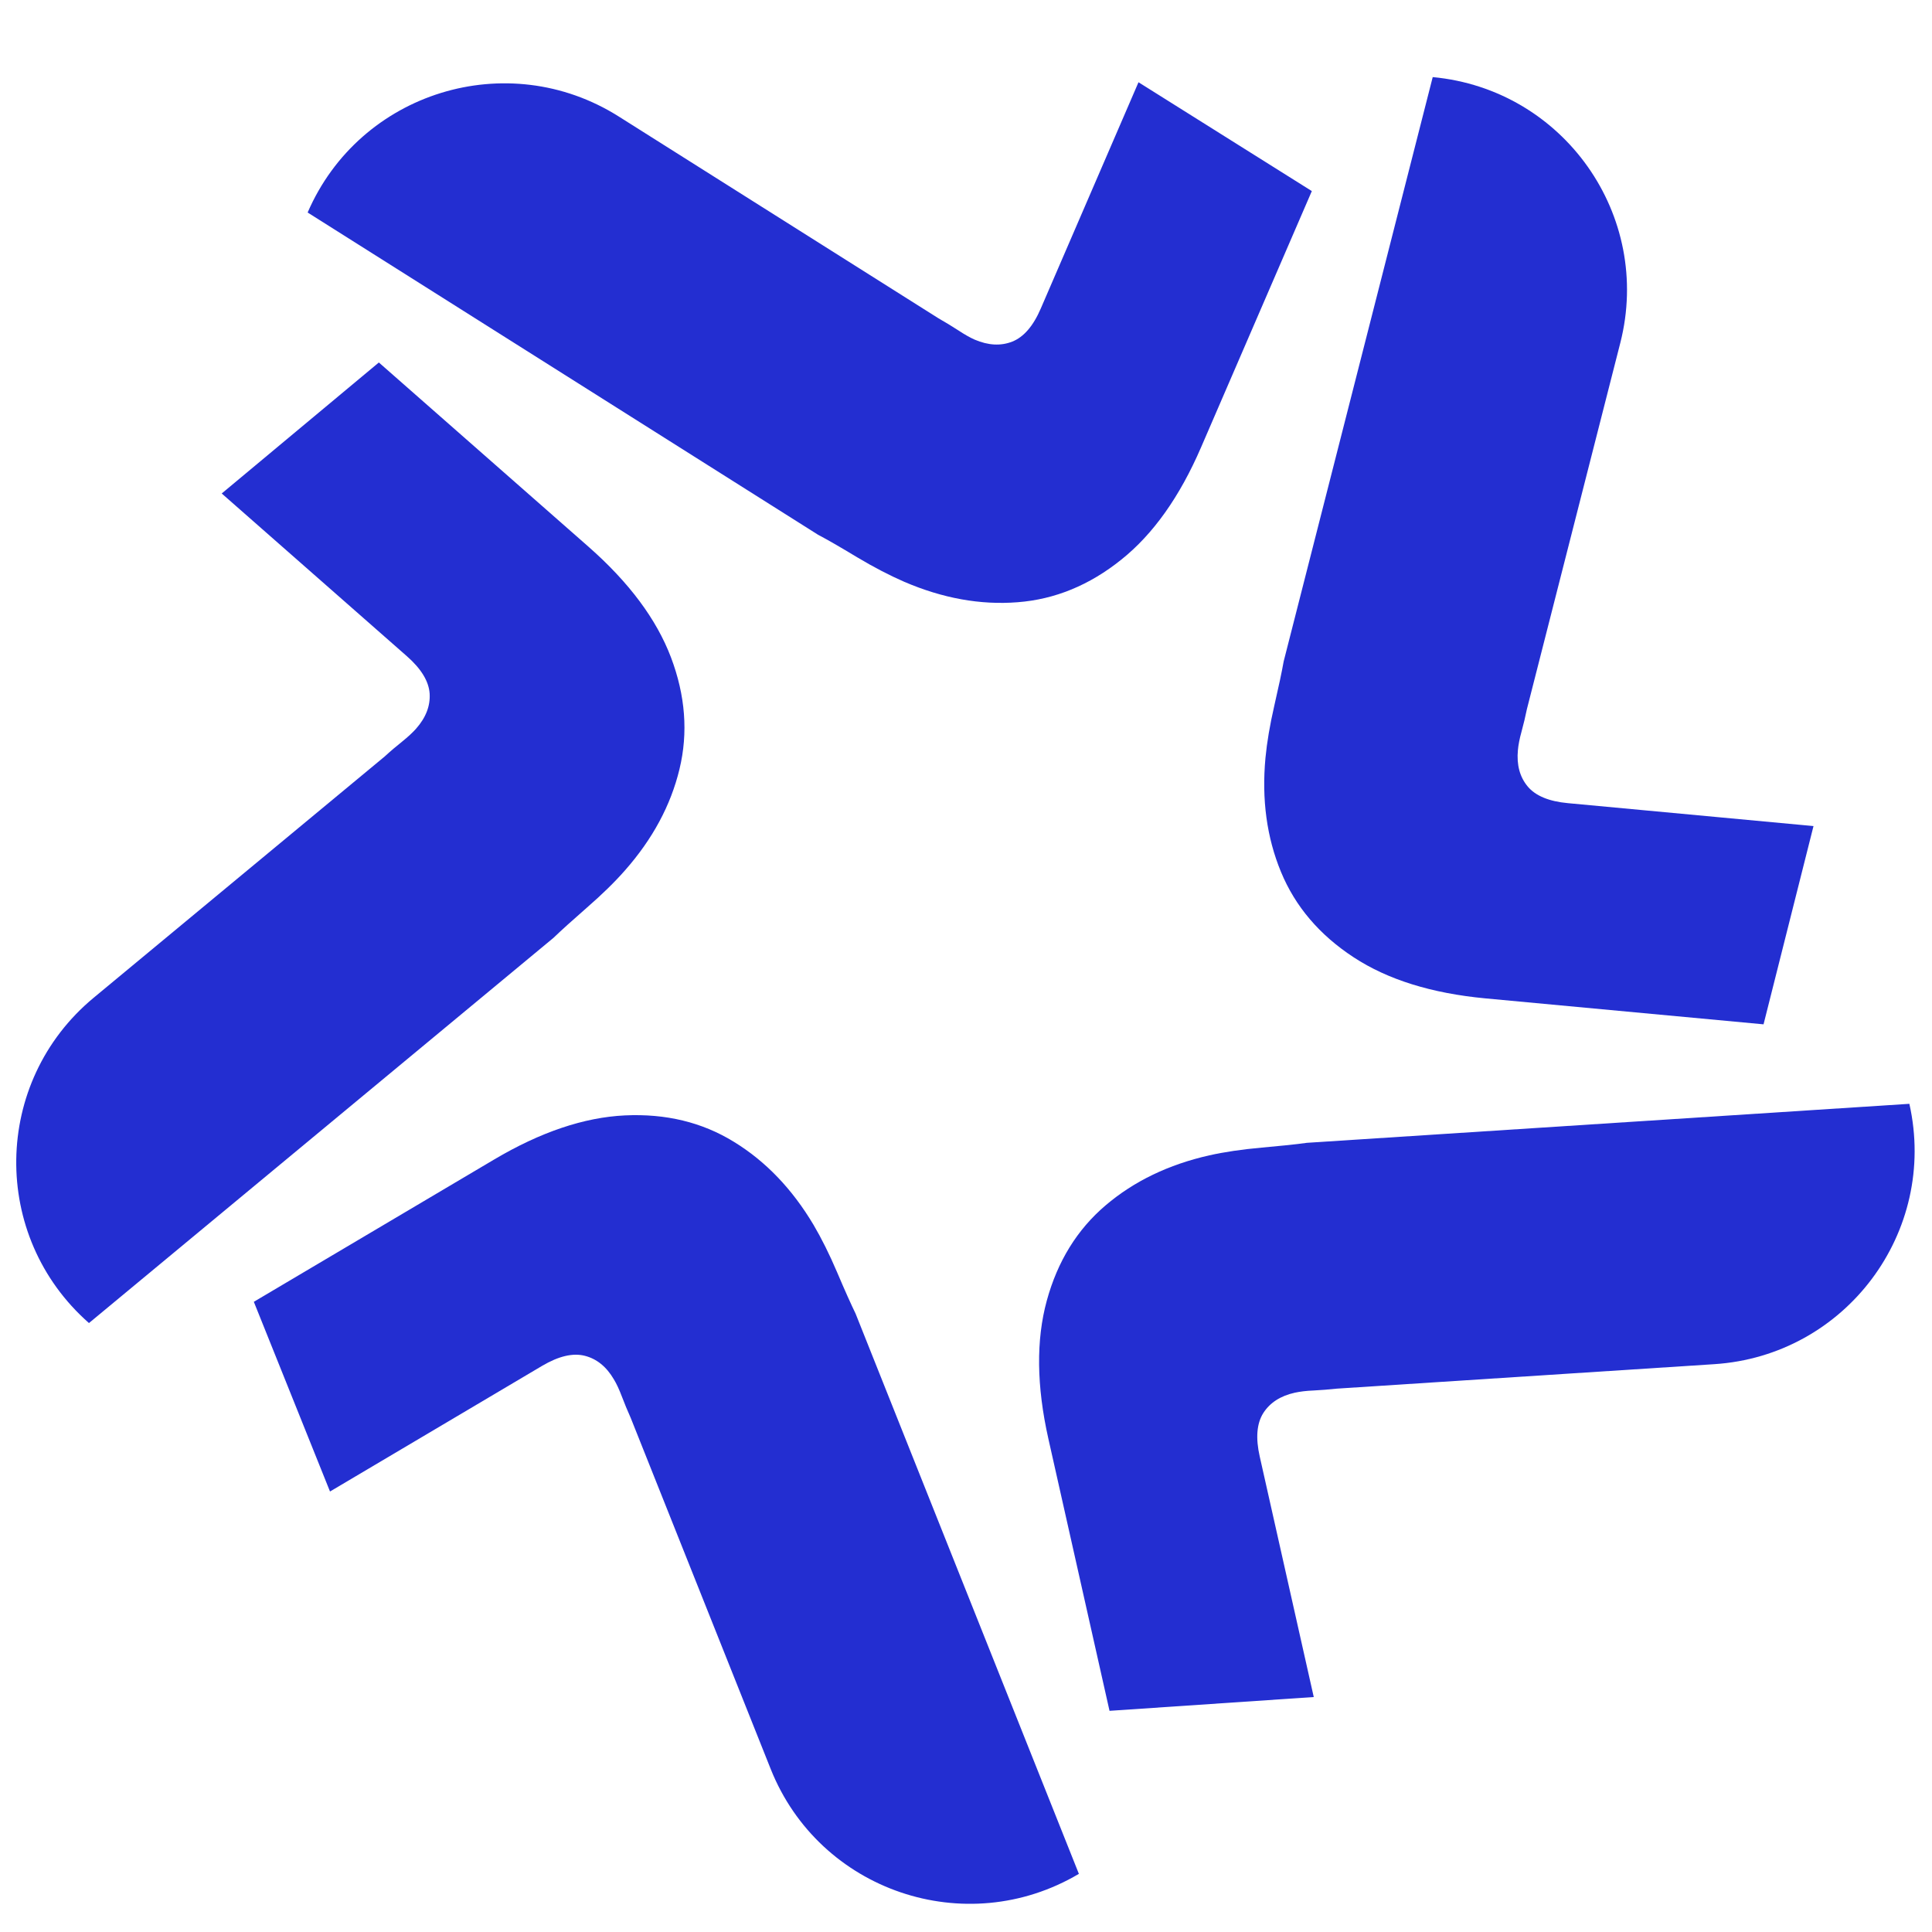 <svg width="21" height="21" viewBox="0 0 21 21" fill="none" xmlns="http://www.w3.org/2000/svg">
<path d="M5.37 12.604C5.874 12.305 6.349 12.145 6.792 12.124C7.236 12.103 7.631 12.198 7.977 12.411C8.323 12.623 8.611 12.924 8.843 13.314C8.929 13.46 9.015 13.632 9.099 13.829C9.183 14.027 9.25 14.176 9.3 14.279L11.727 20.368C10.497 21.096 8.906 20.555 8.377 19.228L6.856 15.413C6.821 15.335 6.789 15.257 6.76 15.181C6.731 15.105 6.703 15.043 6.673 14.994C6.592 14.855 6.486 14.77 6.357 14.737C6.227 14.704 6.073 14.74 5.893 14.846L3.587 16.212L2.759 14.15L5.37 12.604H5.37Z" fill="#232ED1"/>
<path d="M6.397 5.943C6.837 6.33 7.136 6.731 7.293 7.145C7.45 7.56 7.481 7.965 7.386 8.359C7.291 8.754 7.093 9.121 6.793 9.461C6.681 9.589 6.543 9.723 6.381 9.864C6.22 10.005 6.098 10.115 6.016 10.194L0.967 14.381C-0.107 13.437 -0.083 11.759 1.017 10.846L4.181 8.223C4.244 8.165 4.308 8.111 4.372 8.06C4.435 8.009 4.486 7.962 4.523 7.92C4.63 7.799 4.678 7.672 4.67 7.539C4.661 7.406 4.579 7.27 4.423 7.133L2.41 5.364L4.118 3.94L6.397 5.943V5.943Z" fill="#232ED1"/>
<path d="M13.056 4.86C12.824 5.398 12.535 5.806 12.188 6.083C11.842 6.361 11.466 6.515 11.061 6.546C10.656 6.578 10.246 6.503 9.829 6.324C9.673 6.256 9.502 6.168 9.318 6.058C9.134 5.947 8.992 5.865 8.891 5.812L3.344 2.31C3.91 0.999 5.516 0.503 6.725 1.266L10.201 3.46C10.275 3.502 10.347 3.546 10.415 3.59C10.483 3.635 10.543 3.669 10.595 3.692C10.743 3.755 10.879 3.762 11.003 3.713C11.127 3.664 11.231 3.544 11.313 3.353L12.375 0.894L14.259 2.077L13.056 4.86H13.056Z" fill="#232ED1"/>
<path d="M16.146 10.852C15.562 10.797 15.085 10.649 14.713 10.405C14.342 10.162 14.079 9.853 13.924 9.478C13.769 9.103 13.713 8.69 13.755 8.238C13.771 8.069 13.803 7.88 13.851 7.671C13.899 7.462 13.933 7.302 13.953 7.189L15.573 0.838C16.997 0.971 17.965 2.343 17.612 3.727L16.597 7.707C16.58 7.791 16.56 7.872 16.539 7.95C16.517 8.029 16.504 8.097 16.499 8.153C16.484 8.313 16.519 8.444 16.604 8.547C16.689 8.65 16.836 8.711 17.043 8.73L19.712 8.979L19.169 11.134L16.146 10.852Z" fill="#232ED1"/>
<path d="M11.395 15.637C11.267 15.066 11.261 14.566 11.378 14.138C11.495 13.71 11.708 13.365 12.017 13.102C12.326 12.839 12.702 12.658 13.145 12.558C13.311 12.521 13.501 12.493 13.715 12.474C13.929 12.455 14.092 12.438 14.205 12.422L20.754 11.998C21.067 13.392 20.06 14.736 18.633 14.828L14.53 15.094C14.444 15.103 14.361 15.11 14.279 15.114C14.198 15.117 14.13 15.126 14.074 15.138C13.917 15.173 13.803 15.247 13.731 15.36C13.66 15.473 13.647 15.631 13.693 15.833L14.28 18.446L12.06 18.596L11.395 15.637V15.637Z" fill="#232ED1"/>
</svg>
